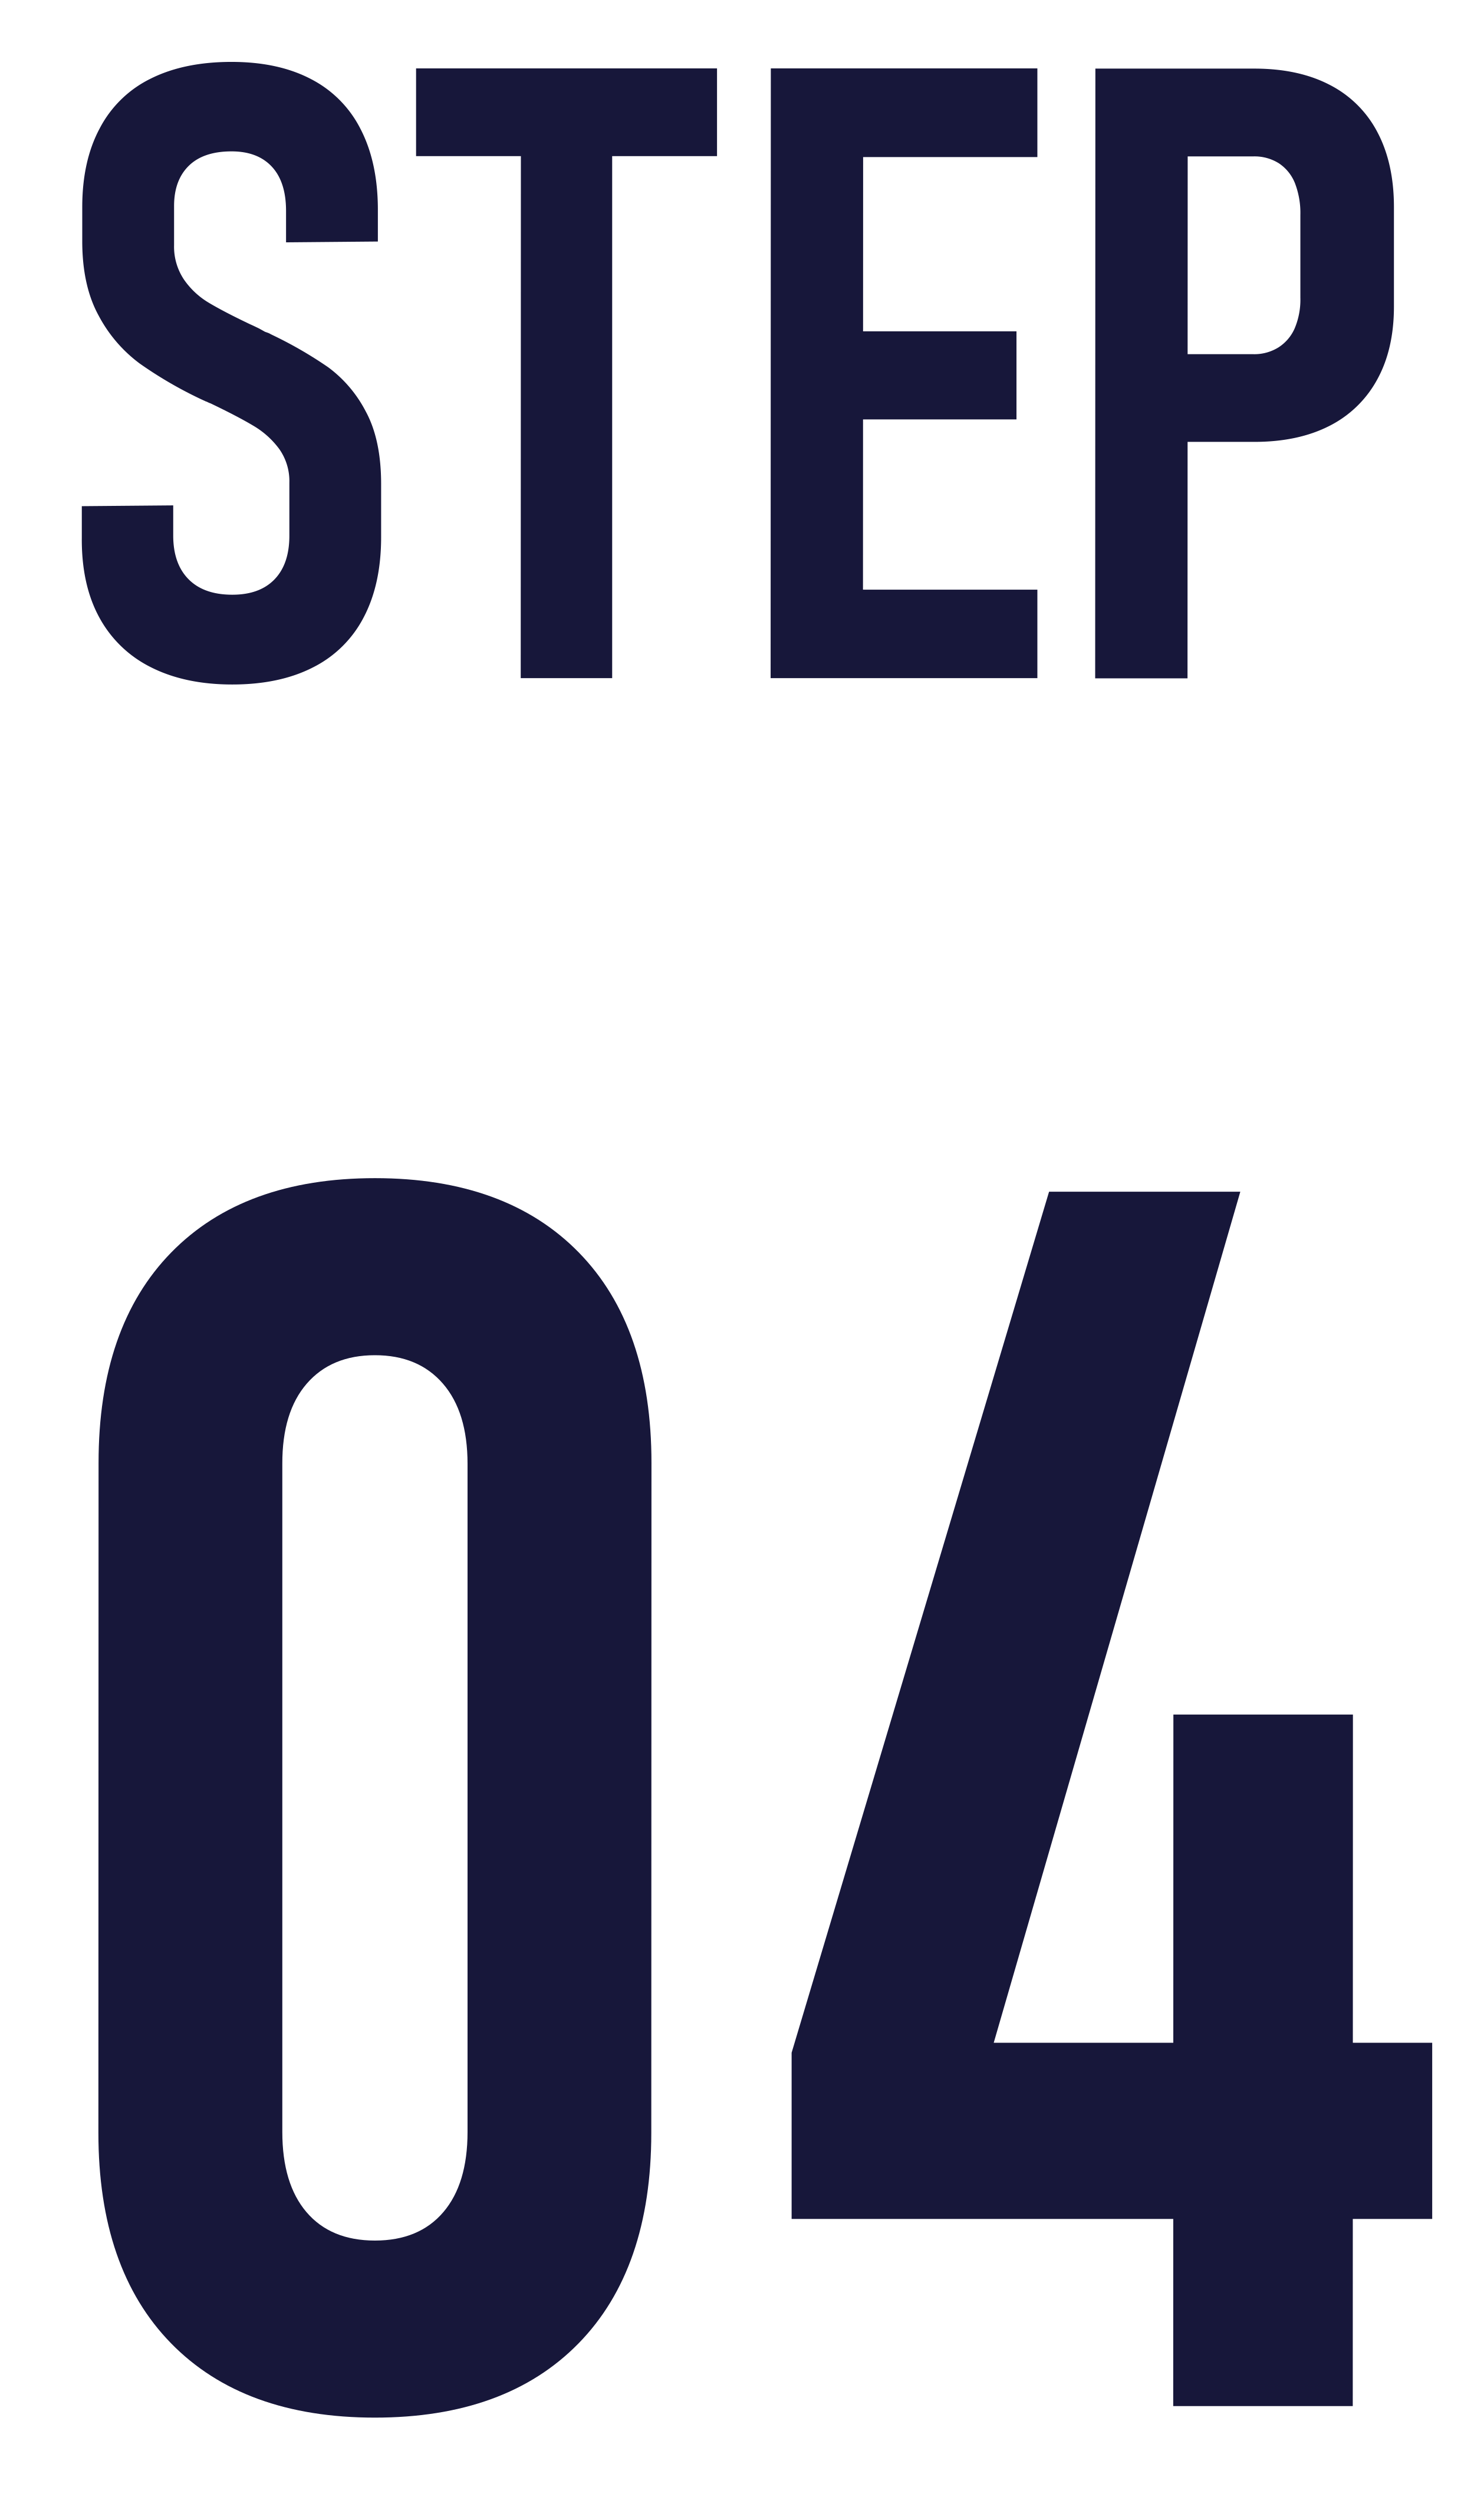 <svg xmlns="http://www.w3.org/2000/svg" viewBox="0 0 431 731"><defs><style>.cls-1{fill:#17173a;}</style></defs><g id="infographic"><path class="cls-1" d="M50,685.14q-21.24-21.74-21.23-61.55l.05-195.85q0-39.81,21.26-61.54t59.59-21.72q38.34,0,59.59,21.75t21.23,61.55l-.05,195.85q0,39.81-21.26,61.54t-59.6,21.72Q71.24,706.88,50,685.14Zm79.62-38.32q7.09-8.3,7.09-23.44l0-195.37q0-15.13-7.2-23.45t-19.9-8.31q-12.7,0-19.9,8.3T82.55,428l0,195.36q0,15.15,7.07,23.45t20,8.31Q122.53,655.12,129.62,646.82Z"></path><path class="cls-1" d="M231.47,600.2l75.28-251.76h55.92l-72.1,248.84,128.21,0v51.52l-187.31,0ZM343.1,501.32l52.5,0-.05,202.2h-52.5Z"></path><path class="cls-1" d="M44.06,195.06A34.68,34.68,0,0,1,29,180.47q-5.2-9.57-5.08-23.3V148l26.73-.23v8.82q0,8.22,4.47,12.76t12.81,4.54q8,0,12.33-4.48t4.35-12.68V141.13a16.26,16.26,0,0,0-2.94-9.82,25.37,25.37,0,0,0-7.54-6.8q-4.61-2.76-12.57-6.57a5.62,5.62,0,0,1-.73-.3,4.66,4.66,0,0,0-.74-.31l-1.59-.74a119.66,119.66,0,0,1-17.65-10.3,41.6,41.6,0,0,1-12-14Q24,83.48,24.05,70.24V60.55q0-13.48,5.1-23A33.3,33.3,0,0,1,44.05,23q9.81-4.91,23.67-4.9,13.61,0,23.17,5a33.26,33.26,0,0,1,14.52,14.6q5,9.63,5.08,23.23v9.69l-26.85.24v-9.2q0-8.46-4.16-12.93T67.71,44.26q-8.22,0-12.51,4.22T50.9,60.19V71.72a17.25,17.25,0,0,0,2.88,10,23.28,23.28,0,0,0,7.29,6.81q4.41,2.64,12.14,6.32c.74.32,1.45.67,2.14,1s1.41.76,2.15,1.17l.86.3a4.6,4.6,0,0,1,.86.43A119.15,119.15,0,0,1,96,107.41a37.43,37.43,0,0,1,10.91,12.82q4.53,8.28,4.53,21.27v15.57q0,13.74-5.09,23.42a33.63,33.63,0,0,1-14.84,14.65q-9.75,5-23.61,5T44.06,195.06Z"></path><path class="cls-1" d="M121.66,20l88,0V45.65l-88,0Zm30.65,14.72H179l0,163.56H152.26Z"></path><path class="cls-1" d="M225.39,20h27l-.06,178.28h-27Zm12.83,152.41,65.11,0v25.87l-65.11,0Zm0-75.53,59,0v25.75l-59,0Zm0-76.88,65.11,0V45.93l-65.11,0Z"></path><path class="cls-1" d="M320.29,20.06h27l-.06,178.28h-27Zm13.59,83.5h32.61a13.34,13.34,0,0,0,7.36-2A12.57,12.57,0,0,0,378.57,96,21.59,21.59,0,0,0,380.23,87V62.87a24.19,24.19,0,0,0-1.59-9.32,12.53,12.53,0,0,0-4.72-5.82,13.37,13.37,0,0,0-7.42-2H333.9V20.06h32.86q12.89,0,22,4.73a32.27,32.27,0,0,1,14,13.86q4.83,9.14,4.83,21.89V89.61q0,12.51-4.91,21.39a32.57,32.57,0,0,1-14,13.55q-9.14,4.65-21.89,4.65H333.87Z"></path></g></svg>